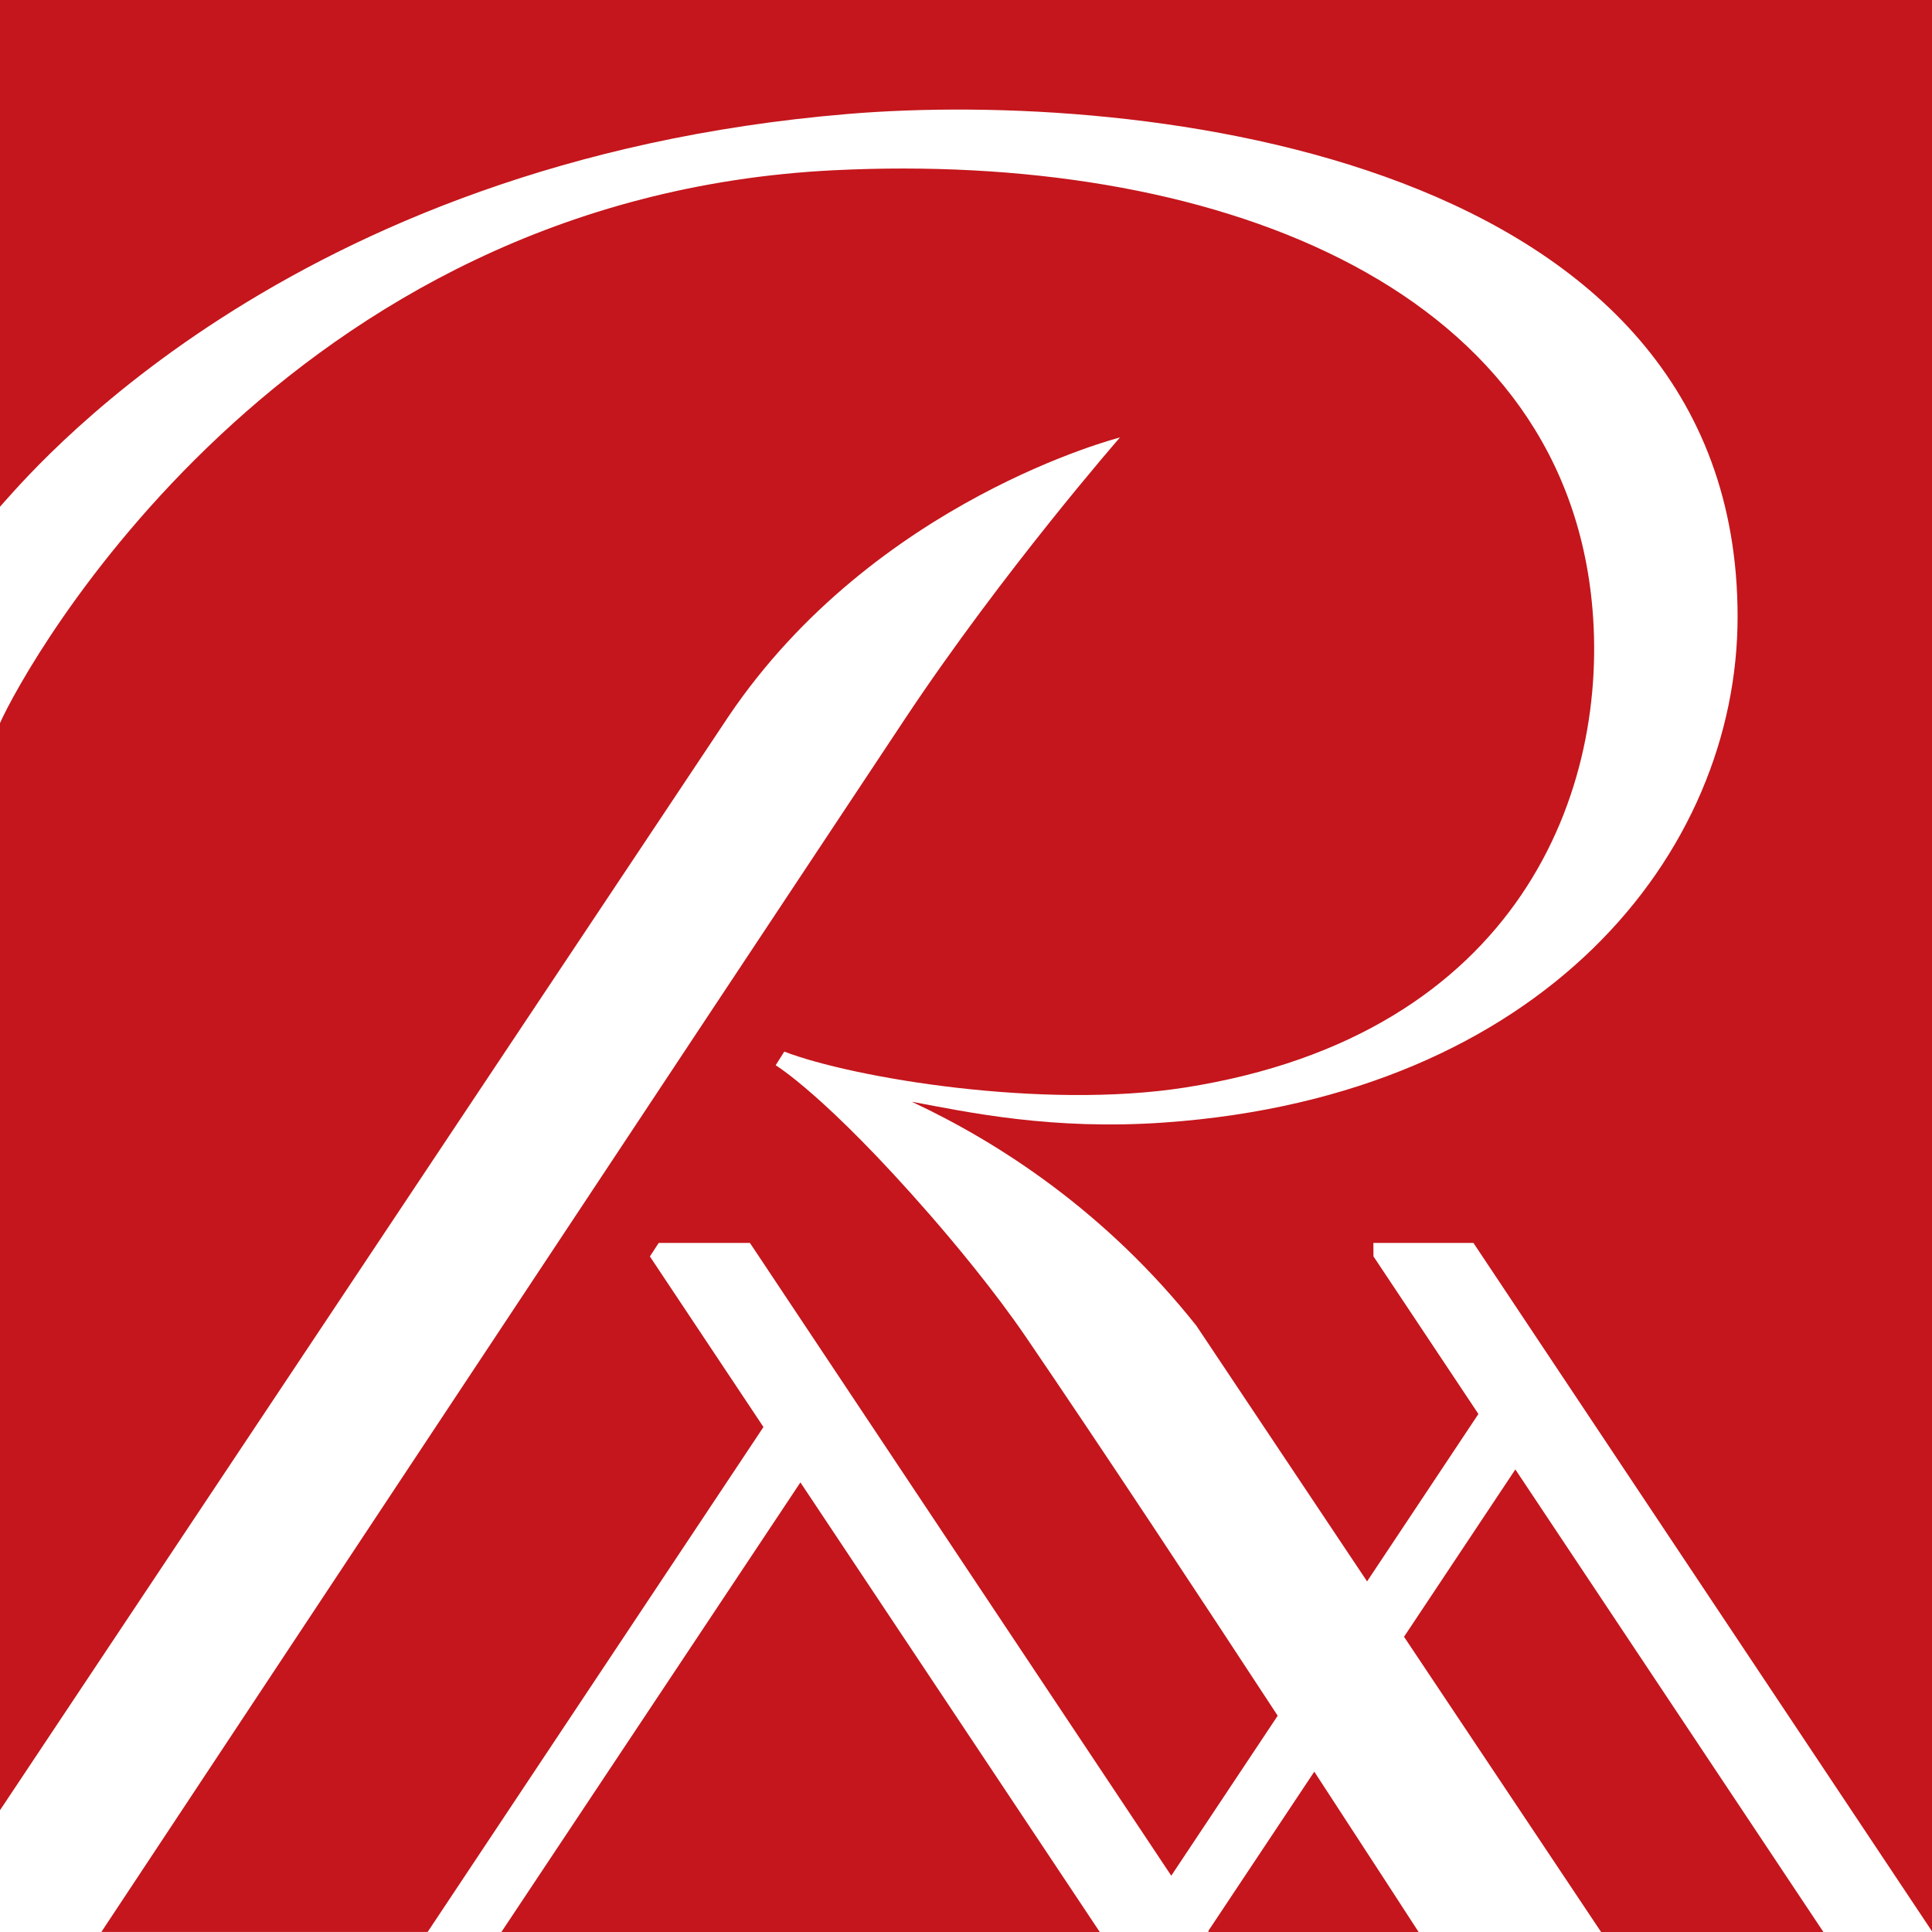 <?xml version="1.0" encoding="utf-8"?> <svg xmlns="http://www.w3.org/2000/svg" xmlns:xlink="http://www.w3.org/1999/xlink" version="1.1" id="Layer_1" x="0px" y="0px" viewBox="0 0 275.58 275.58" style="enable-background:new 0 0 275.58 275.58;" xml:space="preserve"> <style type="text/css"> .st0{fill:#C4161C;} </style> <path class="st0" d="M111.87,150c-0.01,0-1.23,1.95-1.23,1.95s7.12,4.26,21.95,21.27c3.4,3.89,9.27,10.92,13.74,17.48 c10.83,15.88,24.69,36.88,35.92,54.03l-15.18,22.82l-60.1-90.26H93.96l-1.26,1.93l16.2,24.33L61,275.57H14.46 c5.5-8.32,88.94-134.36,114.67-173.1c13.94-20.97,30.62-40.07,30.62-40.07s-34.96,8.88-55.82,39.77 C103.8,102.34,27.65,216.69,0,258.21V103.14c3.57-8.05,40.36-75.02,119.02-78.86c53.15-2.61,103.41,15.81,108.03,61.52 c2.7,26.61-10.11,61.82-58.05,69.33C148.74,158.3,121.61,153.75,111.87,150 M71.52,275.58h85.35l-42.7-64.13L71.52,275.58z M202.35,275.58c-0.61-0.93-6.57-10.15-14.88-22.87l-15.13,22.74l0.09,0.13H202.35 M200.27,233.47l28.11,42.11h31.71l-43.94-65.98 L200.27,233.47z M210.17,177.29H195.9l0.01,1.92l14.97,22.48L195,225.57l-24.35-36.47c-12.92-16.27-28.1-26.1-40.6-31.95 c7.94,1.48,20.01,4.11,36.12,2.96c53.94-3.83,81.68-38.35,81.68-72.15c0-65.85-85.28-75.2-126.96-71.7C40.32,23,3.49,68.52,0,72.28 V0h275.58v275.48L210.17,177.29z"></path> </svg> 
